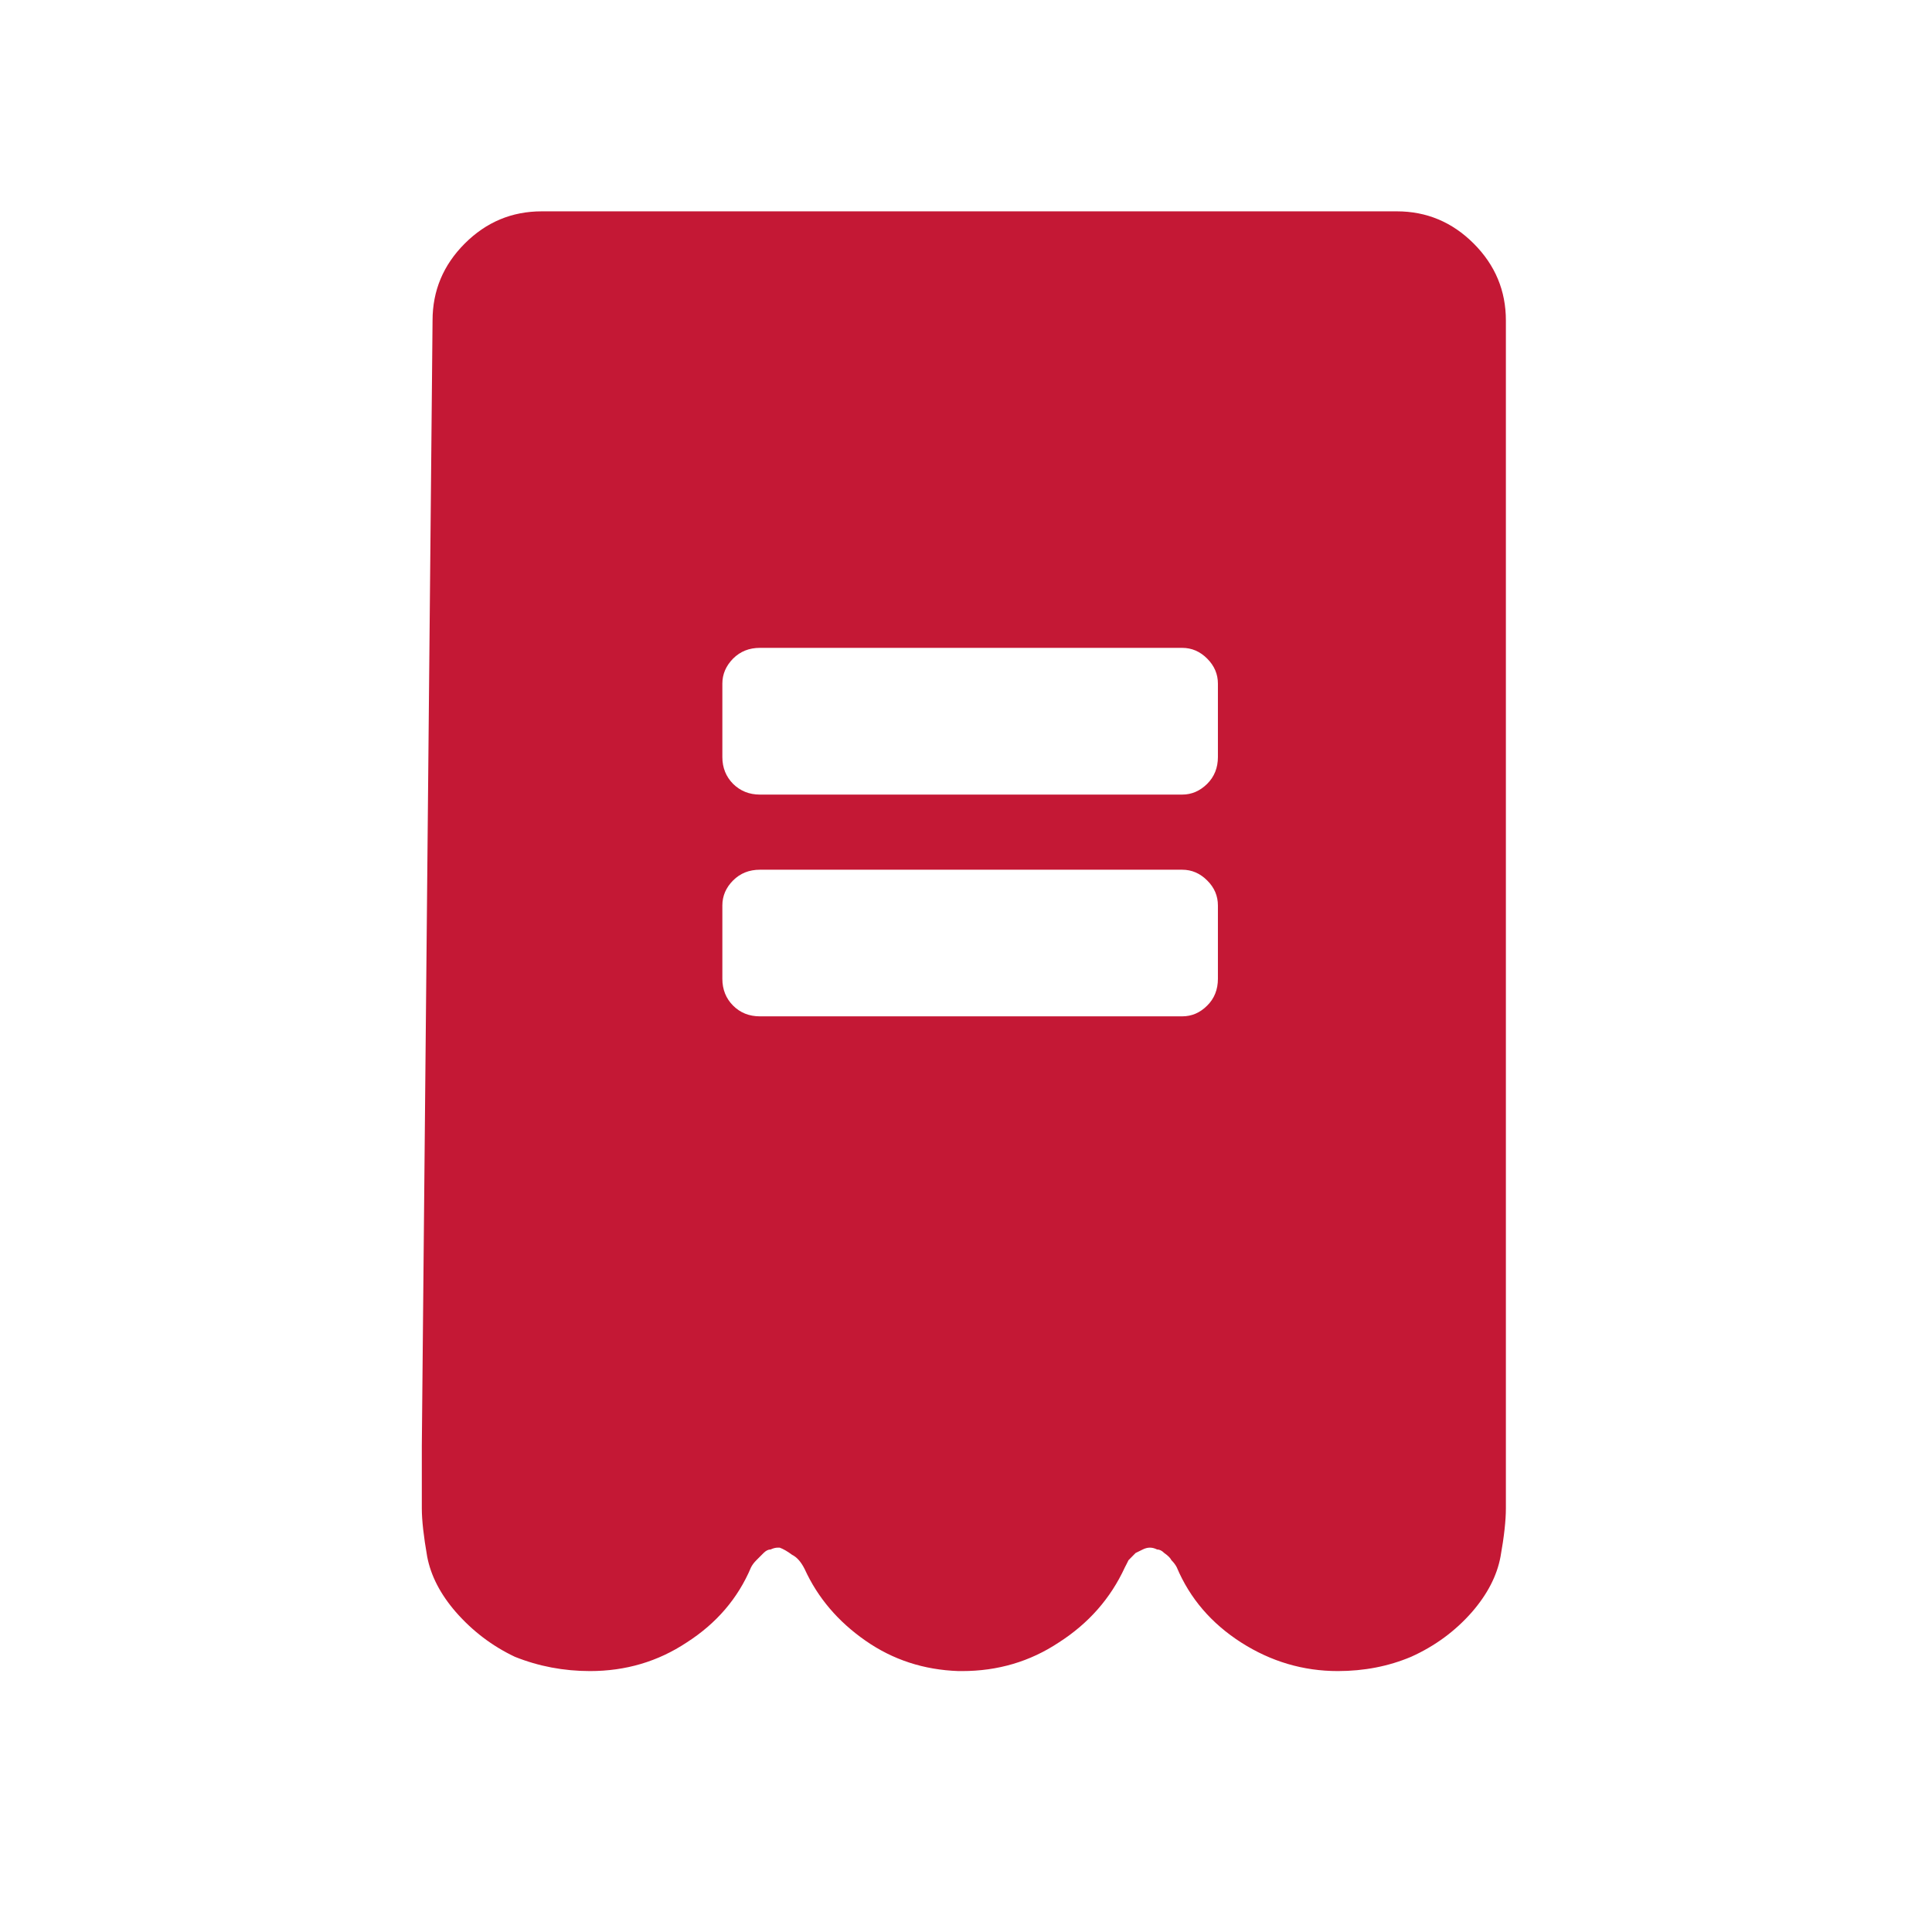 <svg width="18" height="18" viewBox="0 0 18 18" fill="none" xmlns="http://www.w3.org/2000/svg">
<path d="M4.03 2.986C4.03 2.708 4.13 2.469 4.33 2.269C4.53 2.069 4.769 1.969 5.047 1.969H13.014C13.291 1.969 13.53 2.069 13.73 2.269C13.93 2.469 14.03 2.708 14.03 2.986V14.053C14.03 14.164 14.014 14.314 13.98 14.503C13.947 14.681 13.858 14.853 13.714 15.019C13.558 15.197 13.369 15.336 13.147 15.436C12.936 15.525 12.708 15.569 12.464 15.569C12.142 15.569 11.841 15.48 11.564 15.303C11.286 15.125 11.086 14.892 10.964 14.603C10.953 14.581 10.936 14.558 10.914 14.536C10.903 14.514 10.88 14.492 10.847 14.469C10.825 14.447 10.803 14.436 10.78 14.436C10.758 14.425 10.736 14.419 10.714 14.419C10.691 14.419 10.669 14.425 10.647 14.436C10.625 14.447 10.603 14.458 10.58 14.469C10.558 14.492 10.536 14.514 10.514 14.536C10.503 14.558 10.492 14.581 10.48 14.603C10.347 14.892 10.142 15.125 9.864 15.303C9.597 15.48 9.297 15.569 8.964 15.569H8.947H8.93C8.608 15.558 8.319 15.464 8.064 15.286C7.808 15.108 7.619 14.886 7.497 14.619C7.464 14.553 7.425 14.508 7.38 14.486C7.336 14.453 7.297 14.431 7.264 14.419H7.247C7.225 14.419 7.203 14.425 7.18 14.436C7.158 14.436 7.136 14.447 7.114 14.469C7.091 14.492 7.069 14.514 7.047 14.536C7.025 14.558 7.008 14.581 6.997 14.603C6.875 14.892 6.675 15.125 6.397 15.303C6.13 15.48 5.83 15.569 5.497 15.569C5.253 15.569 5.019 15.525 4.797 15.436C4.586 15.336 4.403 15.197 4.247 15.019C4.103 14.853 4.014 14.681 3.98 14.503C3.947 14.314 3.93 14.164 3.93 14.053V13.469L4.03 2.986ZM11.347 7.053V6.369C11.347 6.281 11.314 6.203 11.247 6.136C11.18 6.069 11.103 6.036 11.014 6.036H7.08C6.98 6.036 6.897 6.069 6.83 6.136C6.764 6.203 6.73 6.281 6.73 6.369V7.053C6.73 7.153 6.764 7.236 6.83 7.303C6.897 7.369 6.98 7.403 7.08 7.403H11.014C11.103 7.403 11.18 7.369 11.247 7.303C11.314 7.236 11.347 7.153 11.347 7.053ZM11.014 9.469C11.103 9.469 11.18 9.436 11.247 9.369C11.314 9.303 11.347 9.219 11.347 9.119V8.436C11.347 8.347 11.314 8.269 11.247 8.203C11.18 8.136 11.103 8.103 11.014 8.103H7.08C6.98 8.103 6.897 8.136 6.83 8.203C6.764 8.269 6.73 8.347 6.73 8.436V9.119C6.73 9.219 6.764 9.303 6.83 9.369C6.897 9.436 6.98 9.469 7.08 9.469H11.014Z" fill="#C41835"/>
</svg>
